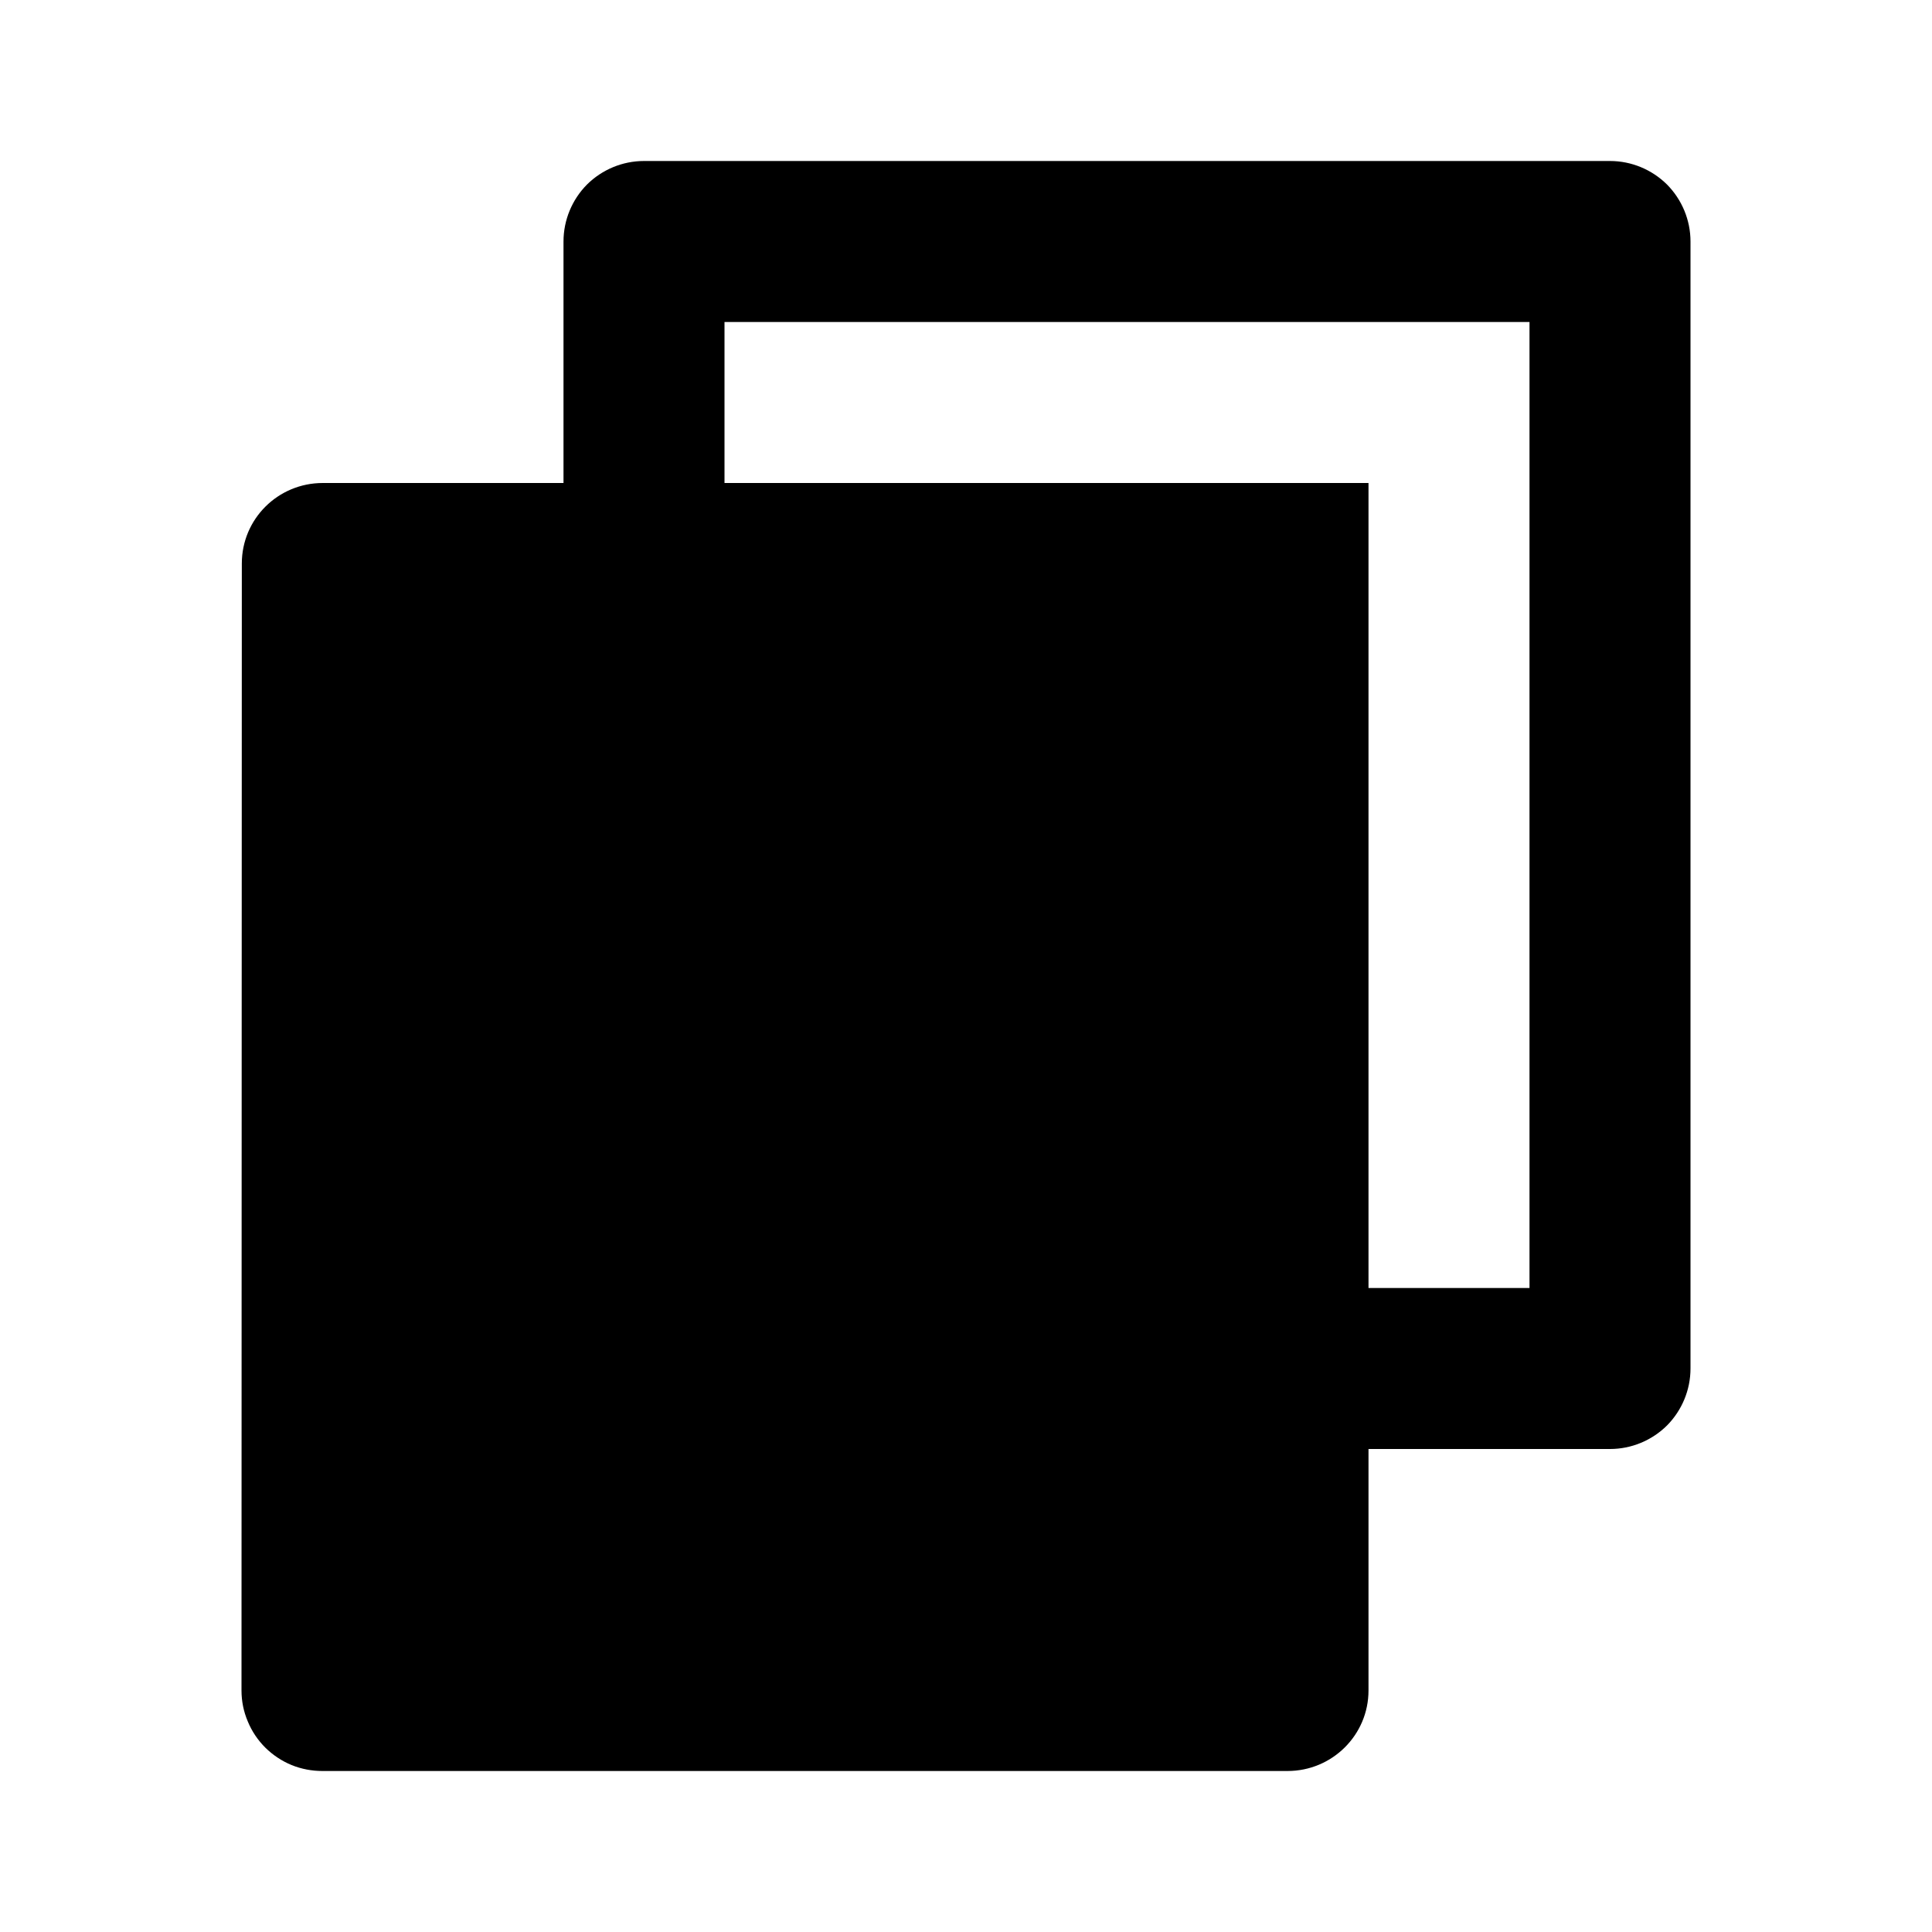 <svg width="12" height="12" viewBox="0 0 12 12" fill="none" xmlns="http://www.w3.org/2000/svg">
<path d="M3.5 3V1.5C3.5 1.367 3.553 1.24 3.646 1.146C3.74 1.053 3.867 1 4 1H10C10.133 1 10.26 1.053 10.354 1.146C10.447 1.24 10.5 1.367 10.5 1.5V8.5C10.5 8.633 10.447 8.76 10.354 8.854C10.26 8.947 10.133 9 10 9H8.5V10.5C8.5 10.776 8.275 11 7.997 11H2.003C1.938 11 1.872 10.988 1.811 10.963C1.75 10.938 1.695 10.901 1.648 10.855C1.601 10.808 1.564 10.753 1.539 10.692C1.513 10.631 1.5 10.566 1.5 10.5L1.502 3.5C1.502 3.224 1.726 3 2.005 3H3.5ZM4.5 3H8.5V8H9.5V2H4.5V3Z" fill="black"/>
</svg>
